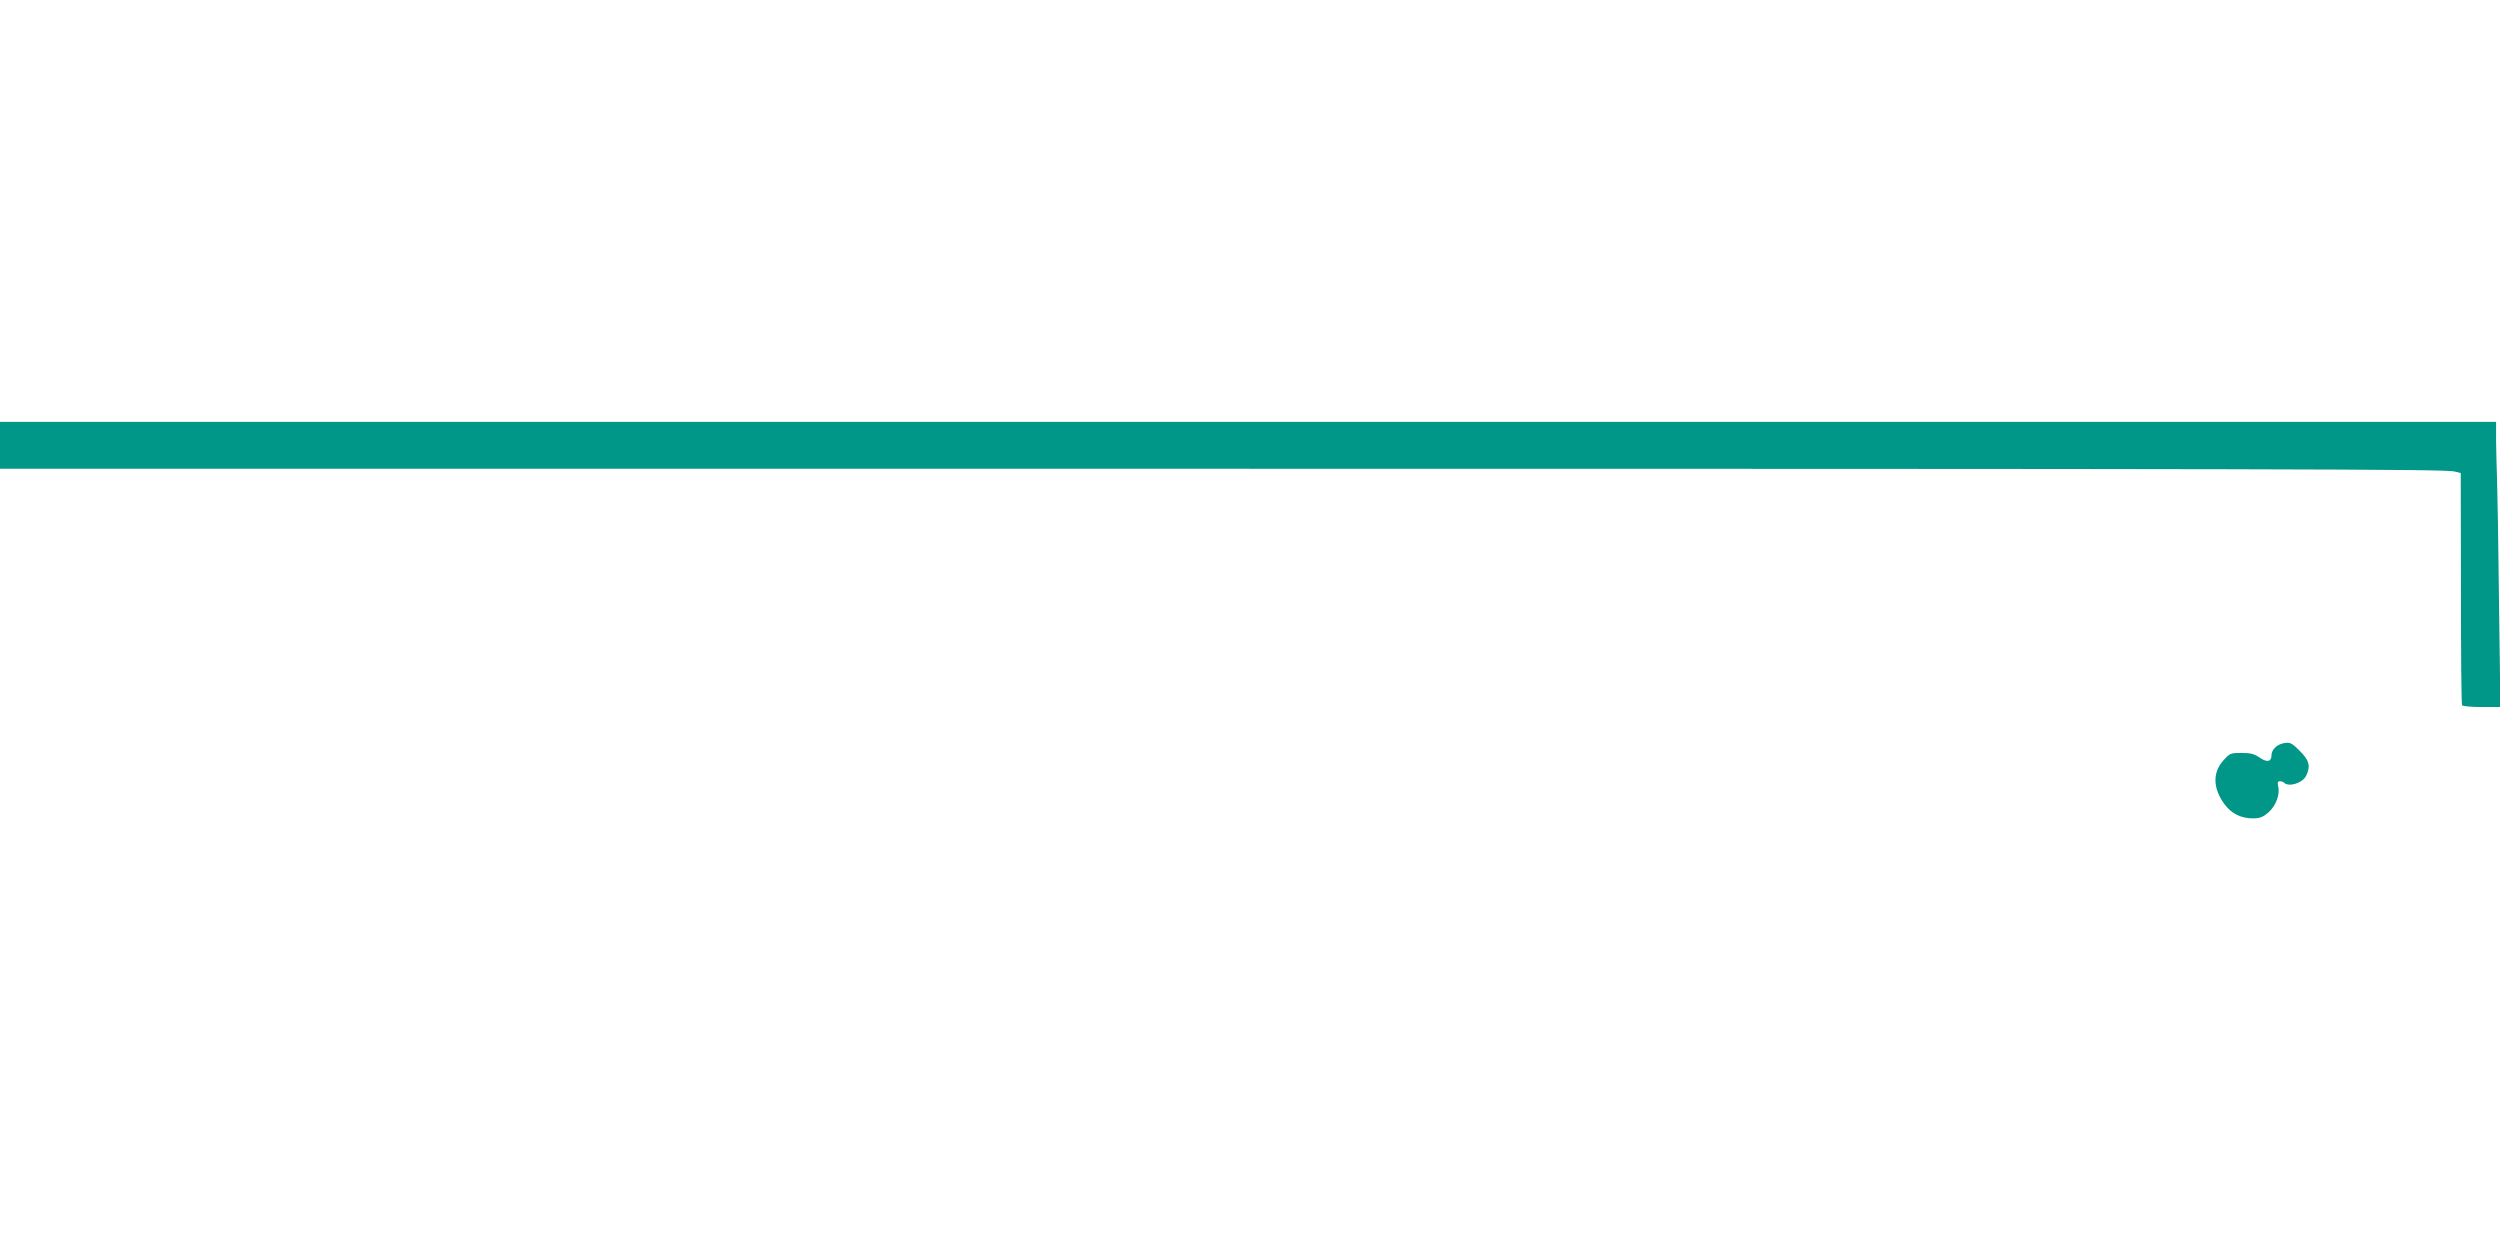 <?xml version="1.0" standalone="no"?>
<!DOCTYPE svg PUBLIC "-//W3C//DTD SVG 20010904//EN"
 "http://www.w3.org/TR/2001/REC-SVG-20010904/DTD/svg10.dtd">
<svg version="1.0" xmlns="http://www.w3.org/2000/svg"
 width="1280pt" height="640pt" viewBox="0 0 1280 640"
 preserveAspectRatio="xMidYMid meet">
<g transform="translate(0,640) scale(0.1,-0.1)"
fill="#009688" stroke="none">
<path d="M0 4120 l0 -120 5758 0 c6057 0 6757 -2 6809 -14 l32 -8 1 -590 c0
-324 2 -594 6 -599 3 -5 48 -9 101 -9 l95 0 -7 533 c-3 292 -8 575 -10 627 -2
52 -4 141 -5 198 l0 102 -6390 0 -6390 0 0 -120z"/>
<path d="M11685 2593 c-31 -8 -55 -34 -55 -60 0 -34 -24 -38 -62 -11 -26 18
-46 23 -91 23 -55 0 -61 -2 -92 -37 -57 -62 -56 -143 4 -225 35 -48 84 -73
145 -73 36 0 52 6 81 31 38 34 60 92 49 134 -4 18 -2 25 8 25 8 0 18 -3 22 -7
24 -25 96 -2 114 36 23 48 15 79 -33 126 -44 44 -51 47 -90 38z"/>
</g>
</svg>
